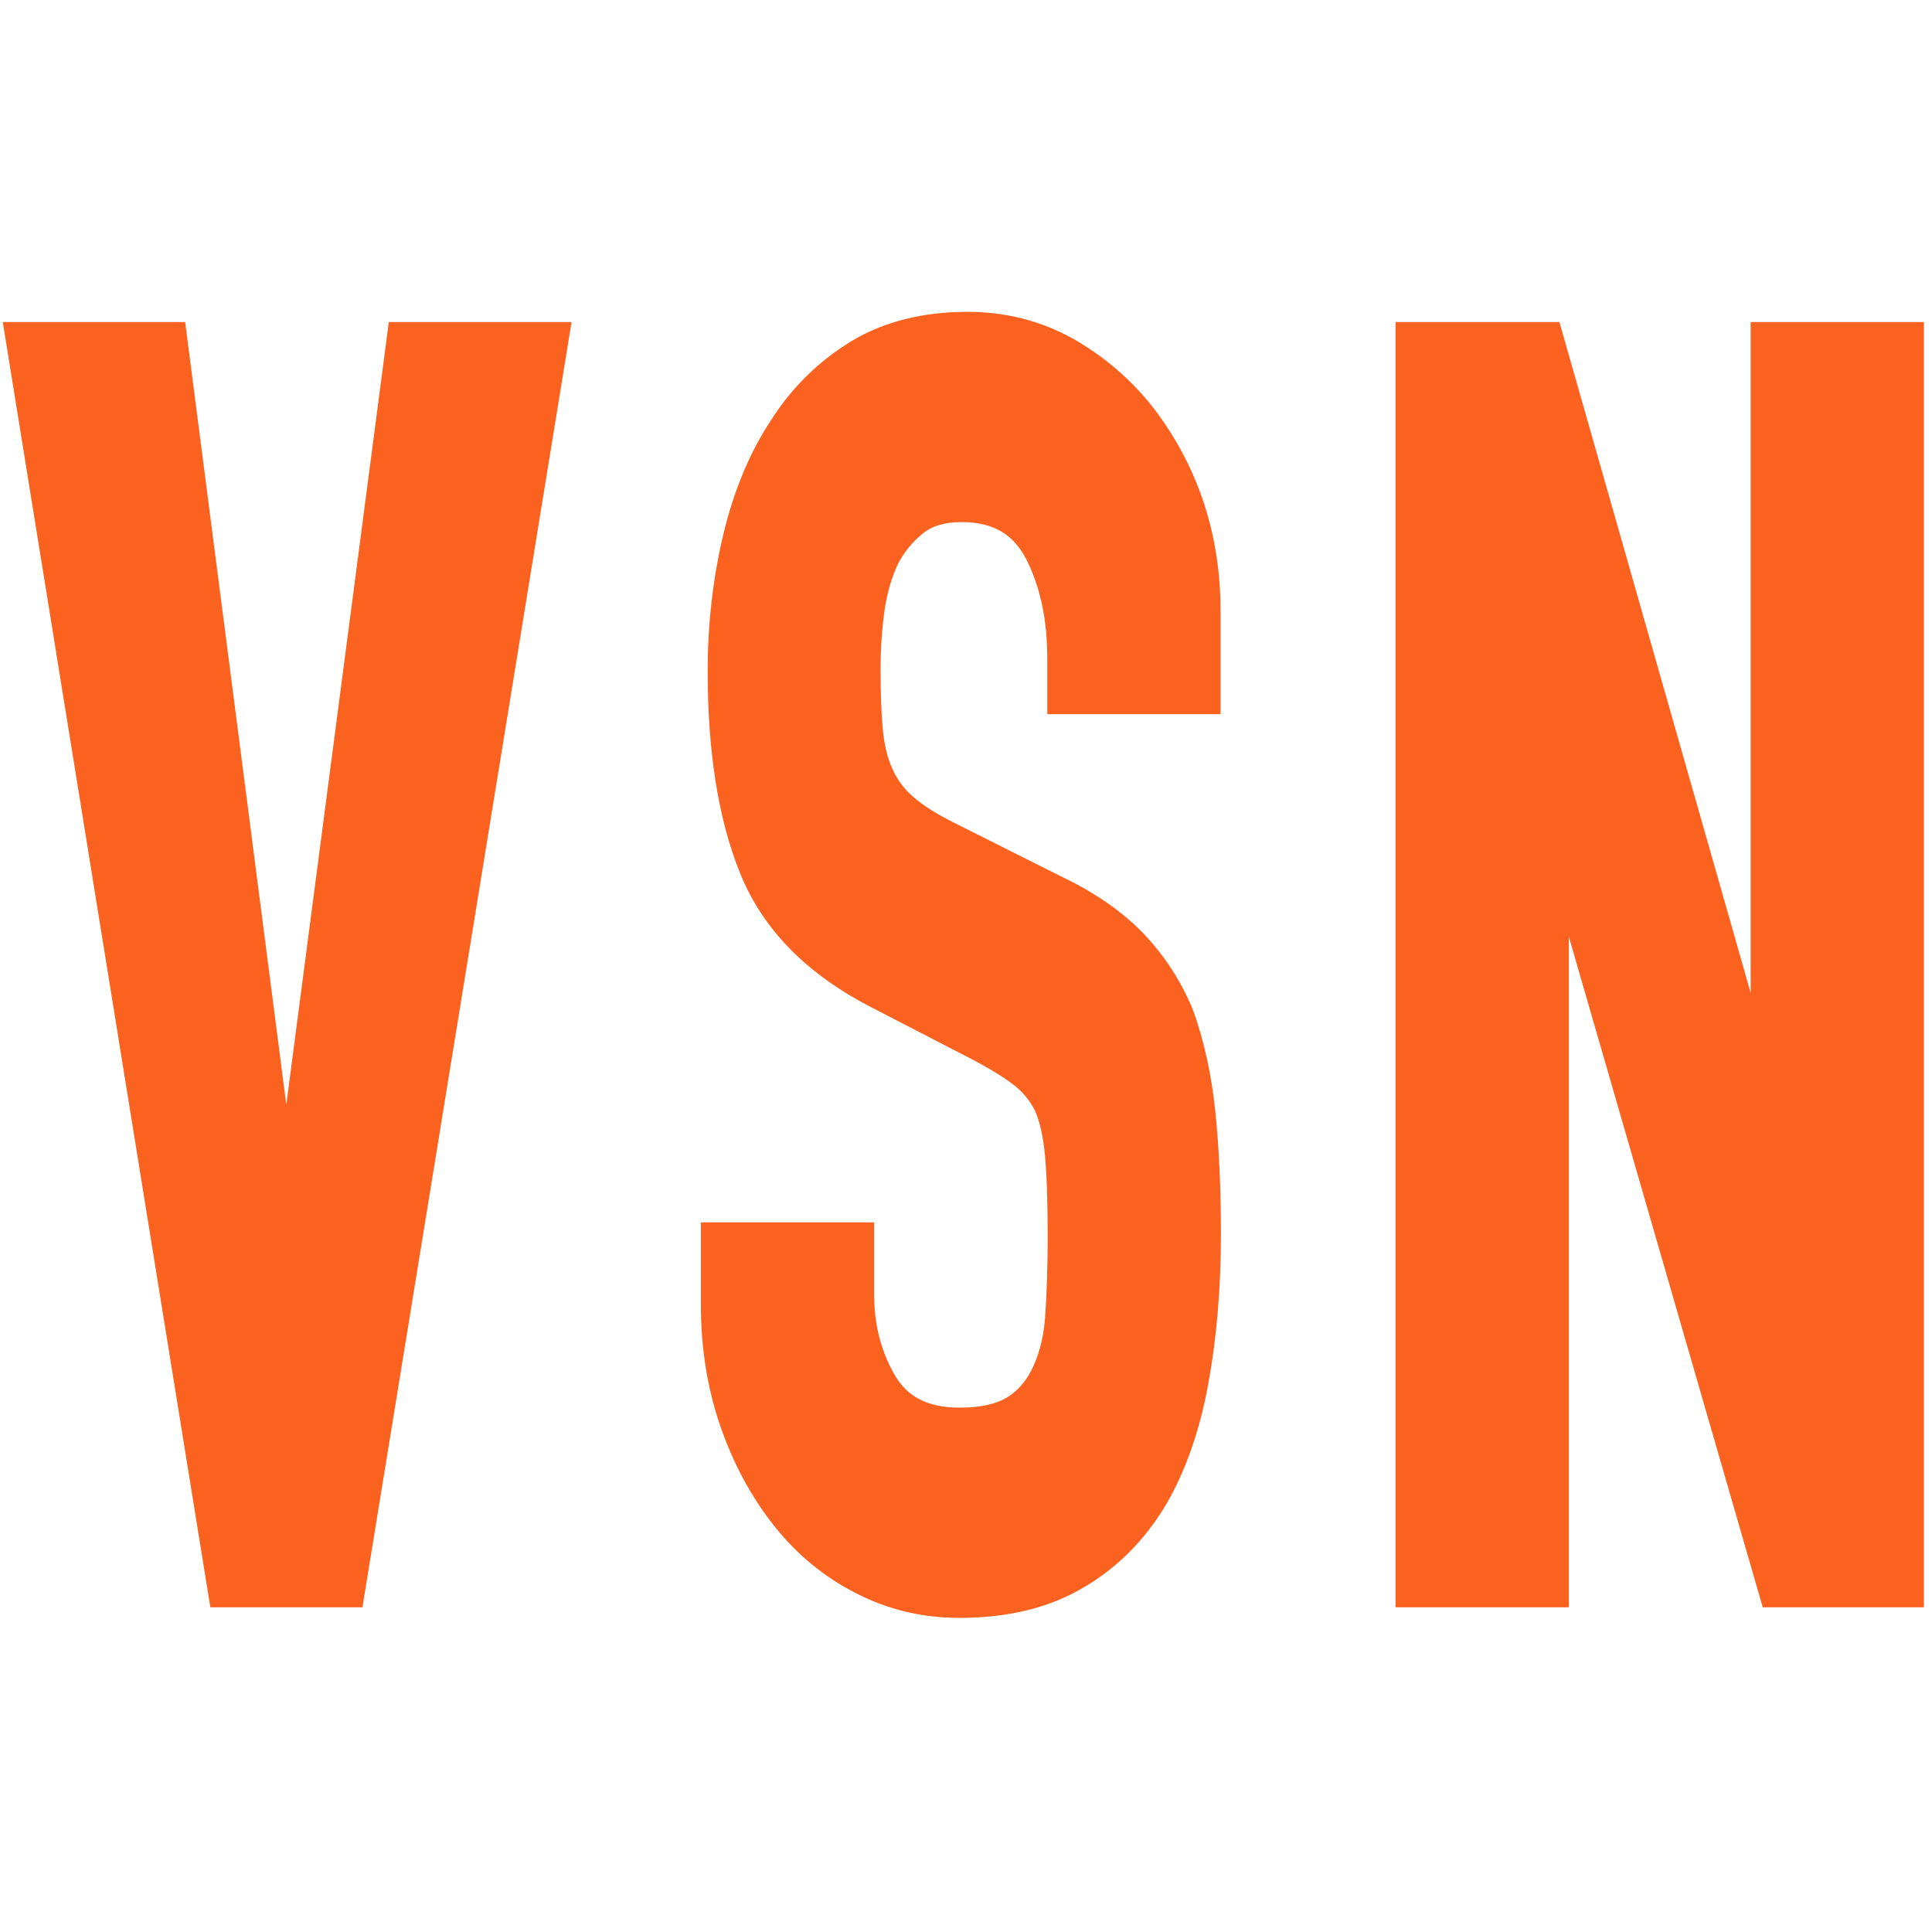 <svg xmlns="http://www.w3.org/2000/svg" xmlns:xlink="http://www.w3.org/1999/xlink" id="Laag_2" x="0px" y="0px" viewBox="0 0 512 512" style="enable-background:new 0 0 512 512;" xml:space="preserve"><style type="text/css">	.st0{fill:#FC621F;stroke:#FC621F;stroke-width:8.116;stroke-miterlimit:10;}</style><g>	<path class="st0" d="M146.7,89.4L92.6,421.9H59.2L5.5,89.4h40l30,232.1h0.7l30.4-232.1H146.7z"></path>	<path class="st0" d="M319.4,185.2h-37.8v-10.7c0-10.9-2-20.3-6.1-28.3c-4.1-7.9-10.9-11.9-20.6-11.9c-5.2,0-9.4,1.2-12.6,3.7  c-3.2,2.5-5.8,5.6-7.8,9.3c-2,4.1-3.3,8.6-4.1,13.8c-0.7,5.1-1.1,10.5-1.1,16.1c0,6.5,0.2,12,0.6,16.3c0.4,4.4,1.3,8.3,2.8,11.7  c1.5,3.4,3.6,6.4,6.5,8.9c2.8,2.5,6.7,5,11.7,7.5l28.9,14.5c8.4,4,15.2,8.8,20.4,14.2c5.2,5.5,9.3,11.8,12.2,18.9  c2.7,7.5,4.6,16,5.6,25.4c1,9.5,1.5,20.3,1.5,32.5c0,14-1.1,27-3.3,39c-2.2,12-5.8,22.2-10.7,30.6c-5.2,8.7-12,15.6-20.4,20.5  c-8.4,5-18.7,7.5-30.8,7.5c-9.1,0-17.7-2-25.6-6.1c-7.9-4-14.7-9.6-20.4-16.8c-5.7-7.2-10.2-15.5-13.5-25c-3.3-9.5-5-19.8-5-31.1  v-17.7h37.8V343c0,8.7,2,16.6,6.1,23.6c4.1,7,10.9,10.5,20.6,10.5c6.4,0,11.4-1.2,15-3.5c3.6-2.3,6.4-5.7,8.3-10  c2-4.4,3.2-9.6,3.5-15.6c0.4-6.1,0.6-12.8,0.6-20.3c0-8.7-0.2-15.9-0.7-21.5c-0.5-5.6-1.5-10.1-3-13.5c-1.7-3.4-4-6.2-6.9-8.4  c-2.8-2.2-6.6-4.5-11.3-7l-27.1-14c-16.3-8.4-27.2-19.5-32.8-33.4c-5.6-13.8-8.3-31.2-8.3-52.1c0-12.4,1.4-24.3,4.1-35.5  c2.7-11.2,6.8-20.9,12.2-29c5.2-8.1,11.8-14.5,19.8-19.4c8-4.8,17.6-7.2,28.7-7.2c9.4,0,18,2.2,25.8,6.5  c7.8,4.4,14.5,10.1,20.2,17.3c11.4,14.9,17,32.1,17,51.4V185.2z"></path>	<path class="st0" d="M373.9,421.9V89.4h36.3l57.1,200.3h0.7V89.4h37.8v332.5h-35.6l-57.8-199.9h-0.7v199.9H373.9z"></path></g></svg>